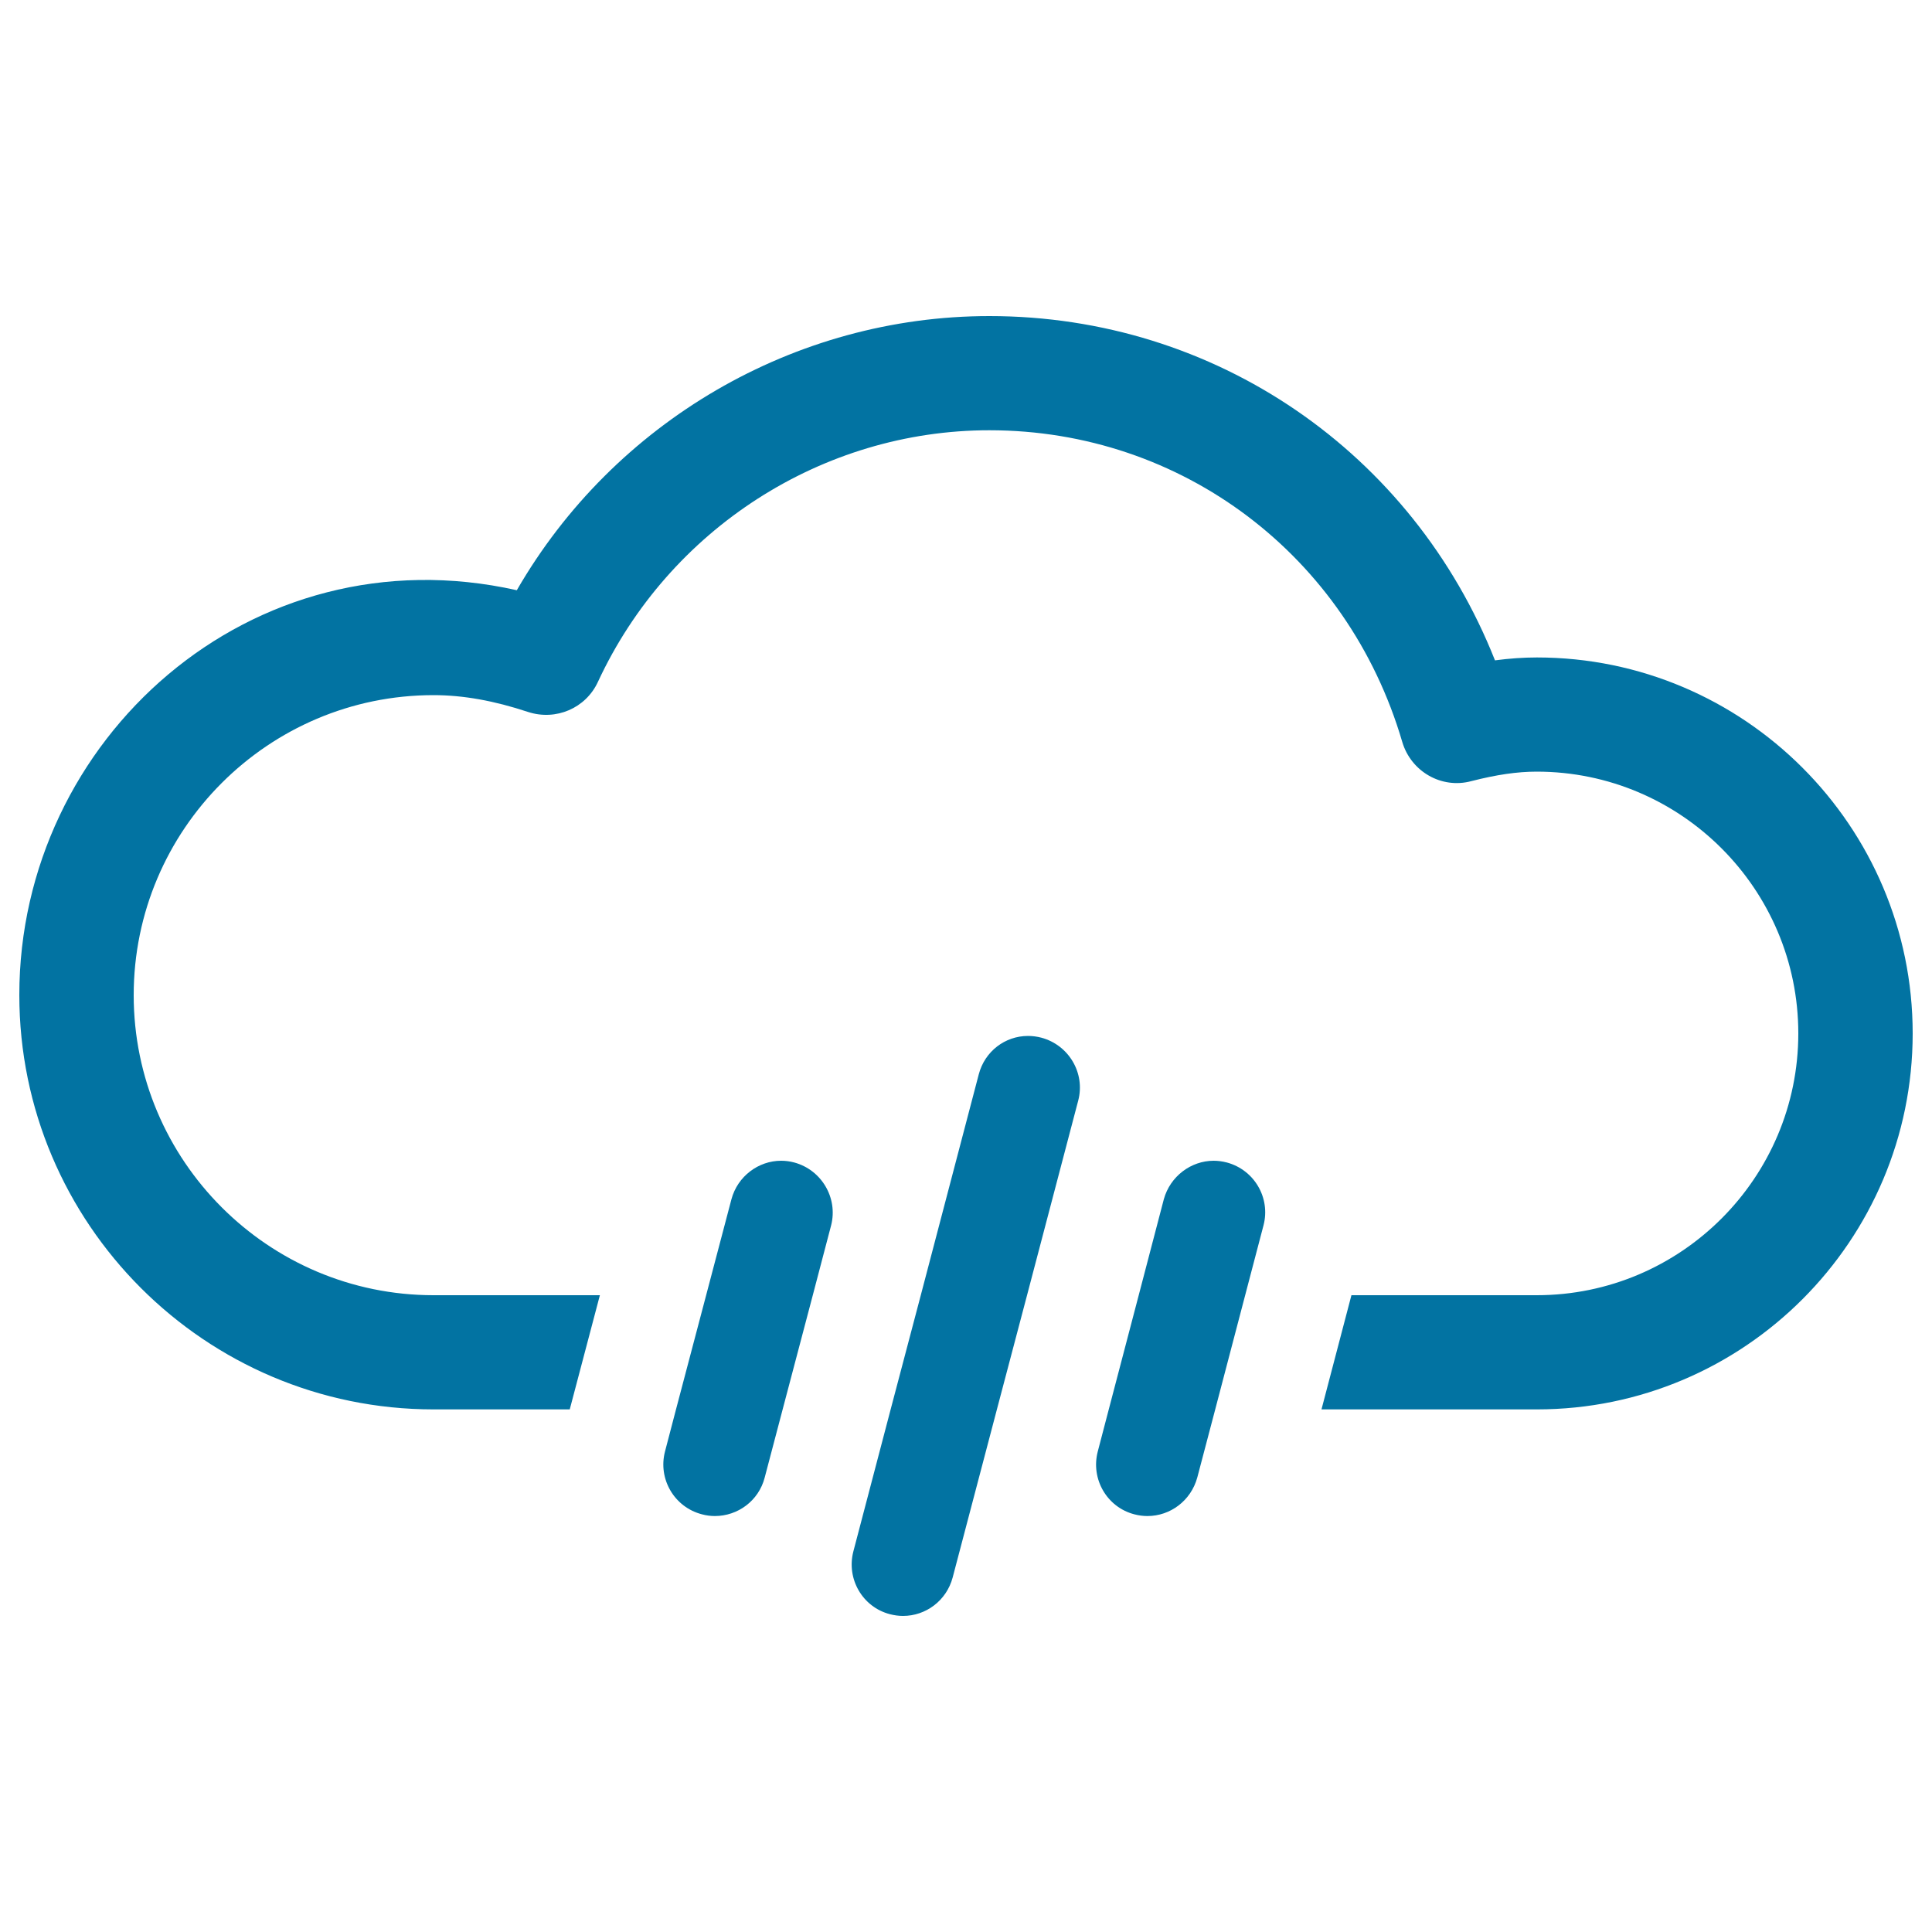 <svg xmlns="http://www.w3.org/2000/svg" viewBox="0 0 1000 1000" style="fill:#0273a2">
<title>Rain SVG icon</title>
<g><g><path d="M795.5,340.3c-7,0-14.2,0.5-21.7,1.5c-42.6-107.6-144.7-178.2-261.7-178.2c-100.9,0-194.4,54.9-244.6,141.9C129.8,274.6,10,382.7,10,515c0,118.3,96.2,214.5,214.4,214.5h70.5l15.6-59.1h-86.1c-85.6,0-155.2-69.7-155.2-155.3c0-85.6,69.6-155.3,155.2-155.3c15.4,0,31.4,2.9,48.9,8.7c14.4,4.7,29.9-1.9,36.2-15.6c36.7-79.1,116.2-130.2,202.6-130.2c99.6,0,185.4,64.8,213.7,161.3c4.5,15.3,20.3,24.5,35.8,20.3c12.9-3.3,23.6-4.9,33.8-4.9c74.7,0,135.4,60.8,135.4,135.5c0,74.7-60.7,135.5-135.4,135.5h-95.9L684,729.5h111.5c107.3,0,194.5-87.3,194.5-194.6C990,427.6,902.7,340.3,795.5,340.3z"/><path d="M635,601.7c-2.3-0.6-4.6-0.9-6.8-0.9c-11.7,0-22.5,8-25.8,19.9l-13,49.7l-15.5,59.1l-5.7,21.8c-3.7,14.2,4.7,28.8,18.9,32.5c2.3,0.6,4.5,0.9,6.8,0.9c11.8,0,22.5-7.9,25.8-19.9l9.3-35.3l15.5-59.1l9.5-36.2C657.7,620,649.2,605.5,635,601.7z"/><path d="M539,537.1c-2.3-0.6-4.6-0.9-6.9-0.9c-11.9,0-22.4,8-25.5,19.9l-30,114.3L461,729.5L441.7,803c-3.7,14.2,4.7,28.8,18.9,32.5c2.3,0.6,4.6,0.9,6.8,0.9c11.8,0,22.5-7.9,25.7-19.9l22.9-87l15.6-59.1l26.5-100.8C561.8,555.4,553.2,540.9,539,537.1z"/><path d="M411.1,601.7c-2.2-0.6-4.5-0.9-6.8-0.9c-11.7,0-22.5,8-25.7,19.9l-13.1,49.7l-15.6,59.1l-5.7,21.8c-3.7,14.2,4.8,28.8,19.1,32.5c2.2,0.6,4.5,0.9,6.7,0.9c11.9,0,22.7-7.9,25.8-19.9l9.3-35.3l15.6-59.1l9.5-36.2C433.8,620,425.2,605.5,411.1,601.7z"/></g></g>
</svg>